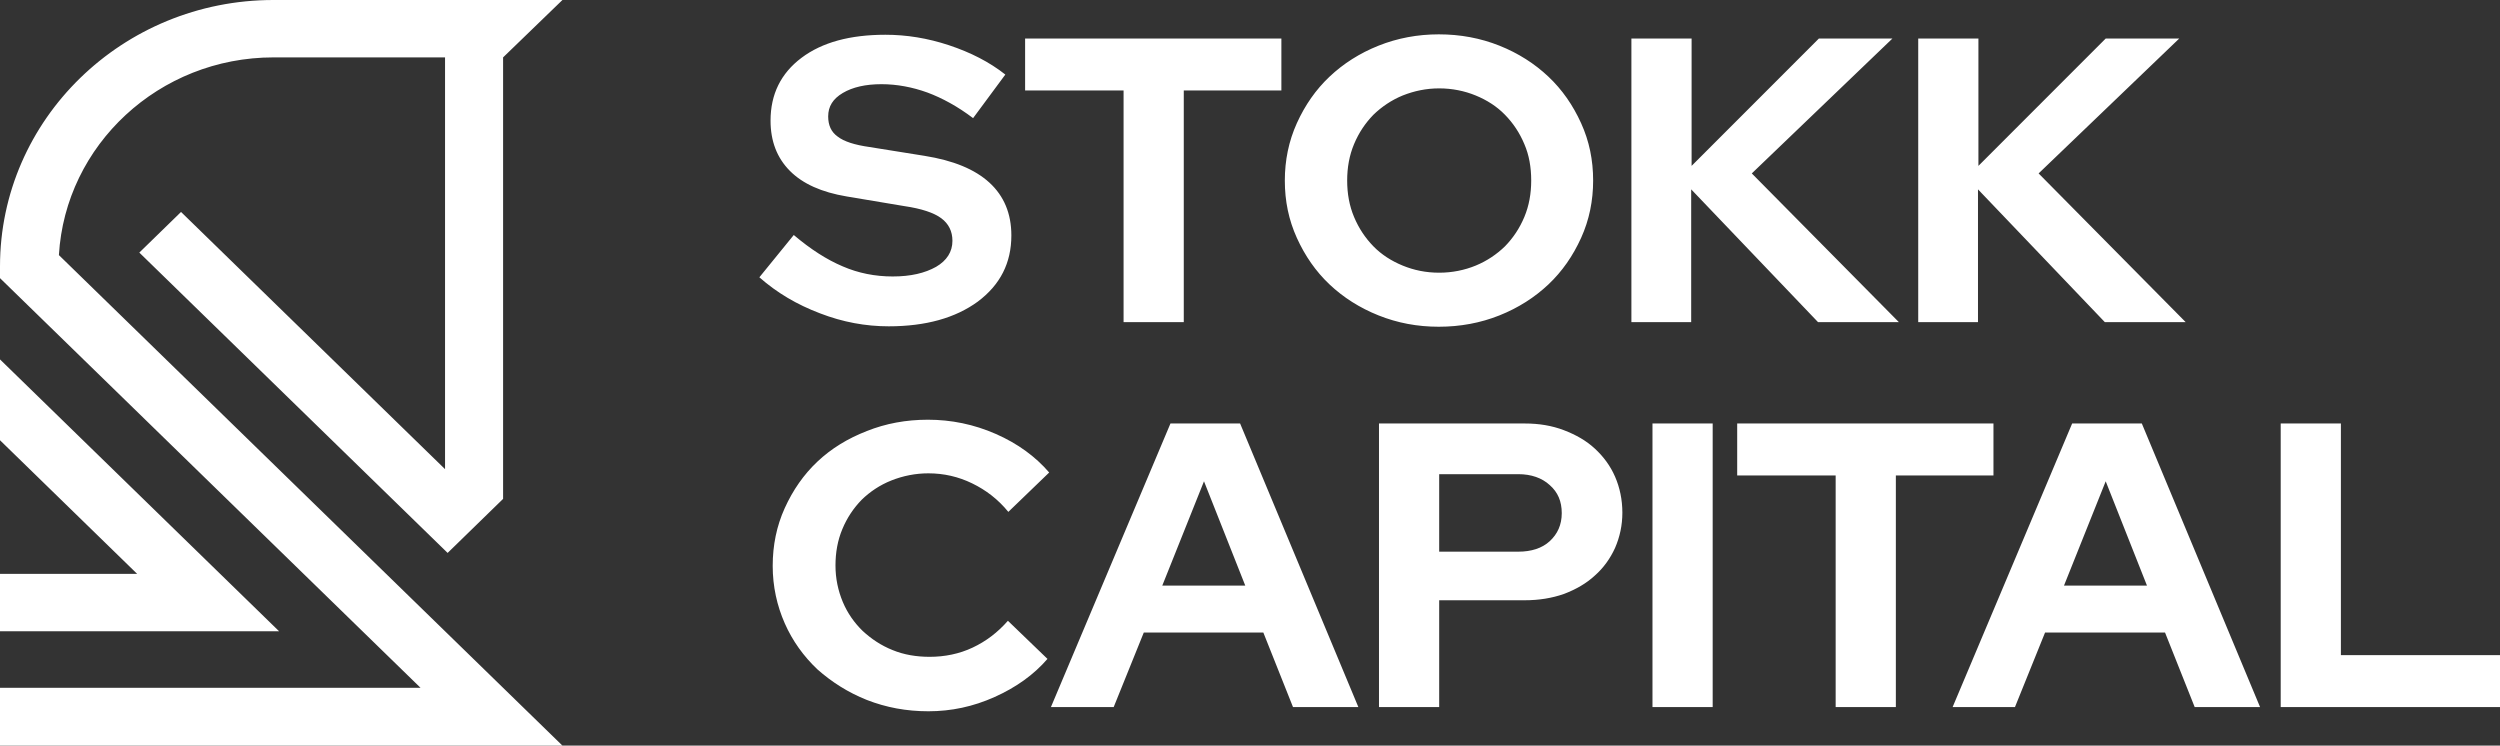 <?xml version="1.0" encoding="UTF-8"?>
<svg xmlns="http://www.w3.org/2000/svg" width="114" height="34" viewBox="0 0 114 34" fill="none">
  <rect x="0" y="0" width="114" height="34" fill="#333333" stroke="none"/>
  <path d="M34.627 12.645L36.196 10.716C36.961 11.365 37.706 11.843 38.431 12.148C39.137 12.454 39.902 12.607 40.706 12.607C41.529 12.607 42.176 12.454 42.686 12.167C43.176 11.881 43.431 11.48 43.431 10.983C43.431 10.544 43.255 10.2 42.922 9.952C42.588 9.703 42.02 9.512 41.235 9.398L38.608 8.958C37.471 8.767 36.608 8.385 36.02 7.793C35.431 7.201 35.137 6.437 35.137 5.501C35.137 4.298 35.608 3.343 36.549 2.636C37.49 1.929 38.765 1.585 40.373 1.585C41.333 1.585 42.294 1.738 43.275 2.063C44.255 2.388 45.118 2.827 45.843 3.4L44.373 5.387C43.667 4.852 42.961 4.47 42.294 4.221C41.608 3.973 40.902 3.839 40.196 3.839C39.471 3.839 38.882 3.973 38.431 4.24C37.98 4.508 37.765 4.852 37.765 5.31C37.765 5.711 37.902 6.017 38.196 6.227C38.49 6.456 38.98 6.609 39.647 6.704L42.157 7.106C43.471 7.316 44.451 7.717 45.118 8.328C45.784 8.939 46.118 9.742 46.118 10.735C46.118 11.995 45.608 12.989 44.588 13.753C43.569 14.498 42.216 14.88 40.529 14.88C39.471 14.88 38.431 14.689 37.392 14.288C36.333 13.886 35.431 13.352 34.627 12.645ZM46.745 4.126V1.757H58.431V4.126H53.98V14.689H51.235V4.126H46.745ZM72.647 8.233C72.647 9.149 72.471 10.028 72.098 10.849C71.725 11.671 71.235 12.377 70.608 12.97C69.98 13.562 69.235 14.039 68.373 14.383C67.51 14.727 66.588 14.899 65.608 14.899C64.627 14.899 63.725 14.727 62.863 14.383C62 14.039 61.255 13.562 60.627 12.97C60 12.377 59.51 11.671 59.137 10.849C58.765 10.028 58.588 9.169 58.588 8.233C58.588 7.316 58.765 6.437 59.137 5.616C59.51 4.794 60 4.088 60.627 3.496C61.255 2.903 62 2.426 62.863 2.082C63.725 1.738 64.647 1.566 65.608 1.566C66.588 1.566 67.51 1.738 68.373 2.082C69.235 2.426 69.98 2.903 70.608 3.496C71.235 4.088 71.725 4.794 72.098 5.616C72.471 6.437 72.647 7.297 72.647 8.233ZM69.823 8.233C69.823 7.621 69.725 7.067 69.51 6.571C69.294 6.055 69 5.616 68.627 5.234C68.255 4.852 67.804 4.565 67.294 4.355C66.784 4.145 66.216 4.03 65.627 4.03C65.039 4.03 64.49 4.145 63.961 4.355C63.451 4.565 63 4.871 62.627 5.234C62.255 5.616 61.961 6.055 61.745 6.571C61.529 7.087 61.431 7.64 61.431 8.233C61.431 8.825 61.529 9.379 61.745 9.894C61.961 10.41 62.255 10.849 62.627 11.232C63 11.614 63.451 11.9 63.961 12.11C64.471 12.32 65.02 12.435 65.627 12.435C66.216 12.435 66.784 12.32 67.294 12.11C67.804 11.9 68.255 11.594 68.627 11.232C69 10.849 69.294 10.41 69.51 9.894C69.725 9.379 69.823 8.825 69.823 8.233ZM74.392 14.689V1.757H77.137V7.564L82.941 1.757H86.294L79.882 7.908L86.588 14.689H82.902L77.118 8.634V14.689H74.392ZM87.471 14.689V1.757H90.216V7.564L96.02 1.757H99.373L92.961 7.908L99.667 14.689H95.98L90.196 8.634V14.689H87.471ZM42.392 29.951C43.078 29.951 43.745 29.817 44.353 29.53C44.961 29.244 45.49 28.843 45.961 28.308L47.765 30.046C47.137 30.772 46.333 31.345 45.353 31.784C44.373 32.224 43.373 32.434 42.333 32.434C41.333 32.434 40.412 32.262 39.529 31.918C38.667 31.574 37.922 31.097 37.275 30.524C36.647 29.931 36.137 29.225 35.784 28.422C35.431 27.62 35.235 26.742 35.235 25.806C35.235 24.87 35.412 23.991 35.784 23.17C36.157 22.348 36.647 21.642 37.275 21.049C37.902 20.457 38.647 19.999 39.529 19.655C40.392 19.311 41.314 19.139 42.314 19.139C43.373 19.139 44.412 19.349 45.412 19.789C46.412 20.228 47.216 20.82 47.843 21.546L45.98 23.342C45.51 22.768 44.961 22.348 44.333 22.043C43.706 21.737 43.039 21.584 42.333 21.584C41.745 21.584 41.176 21.699 40.647 21.909C40.118 22.119 39.667 22.425 39.294 22.788C38.922 23.17 38.627 23.609 38.412 24.125C38.196 24.64 38.098 25.194 38.098 25.787C38.098 26.379 38.216 26.933 38.431 27.448C38.647 27.964 38.961 28.403 39.333 28.766C39.725 29.129 40.176 29.435 40.706 29.645C41.216 29.855 41.784 29.951 42.392 29.951ZM47.922 32.243L53.373 19.311H56.549L61.941 32.243H58.961L57.608 28.843H52.157L50.784 32.243H47.922ZM53 26.703H56.784L54.902 21.947L53 26.703ZM62.882 32.243V19.311H69.529C70.177 19.311 70.765 19.407 71.314 19.617C71.863 19.827 72.333 20.094 72.725 20.457C73.118 20.82 73.431 21.24 73.647 21.737C73.863 22.234 73.98 22.788 73.98 23.38C73.98 23.953 73.863 24.488 73.647 24.984C73.431 25.462 73.118 25.901 72.725 26.245C72.333 26.608 71.863 26.875 71.314 27.085C70.765 27.276 70.177 27.372 69.529 27.372H65.627V32.243H62.882ZM69.235 21.622H65.627V25.156H69.235C69.823 25.156 70.314 25.003 70.667 24.679C71.02 24.354 71.216 23.934 71.216 23.399C71.216 22.864 71.039 22.444 70.667 22.119C70.314 21.794 69.823 21.622 69.235 21.622ZM75.353 32.243V19.311H78.098V32.243H75.353ZM79.216 21.68V19.311H90.902V21.68H86.451V32.243H83.706V21.68H79.216ZM89.039 32.243L94.49 19.311H97.667L103.059 32.243H100.078L98.725 28.843H93.255L91.882 32.243H89.039ZM94.118 26.703H97.902L96.02 21.947L94.118 26.703ZM104 32.243V19.311H106.745V29.874H114V32.243H104ZM0 16.389V20.075L6.255 26.169H0V28.785H12.726L0 16.389ZM2.686 11.633C2.98 6.609 7.255 2.617 12.471 2.617H20.294V21.393L8.255 9.665L6.353 11.518L20.412 25.213L22.941 22.749V2.617L25.647 0H12.471C5.588 0 0 5.444 0 12.148V12.683L19.177 31.364H0V34H25.647L2.686 11.633Z" fill="white"></path>
</svg>
